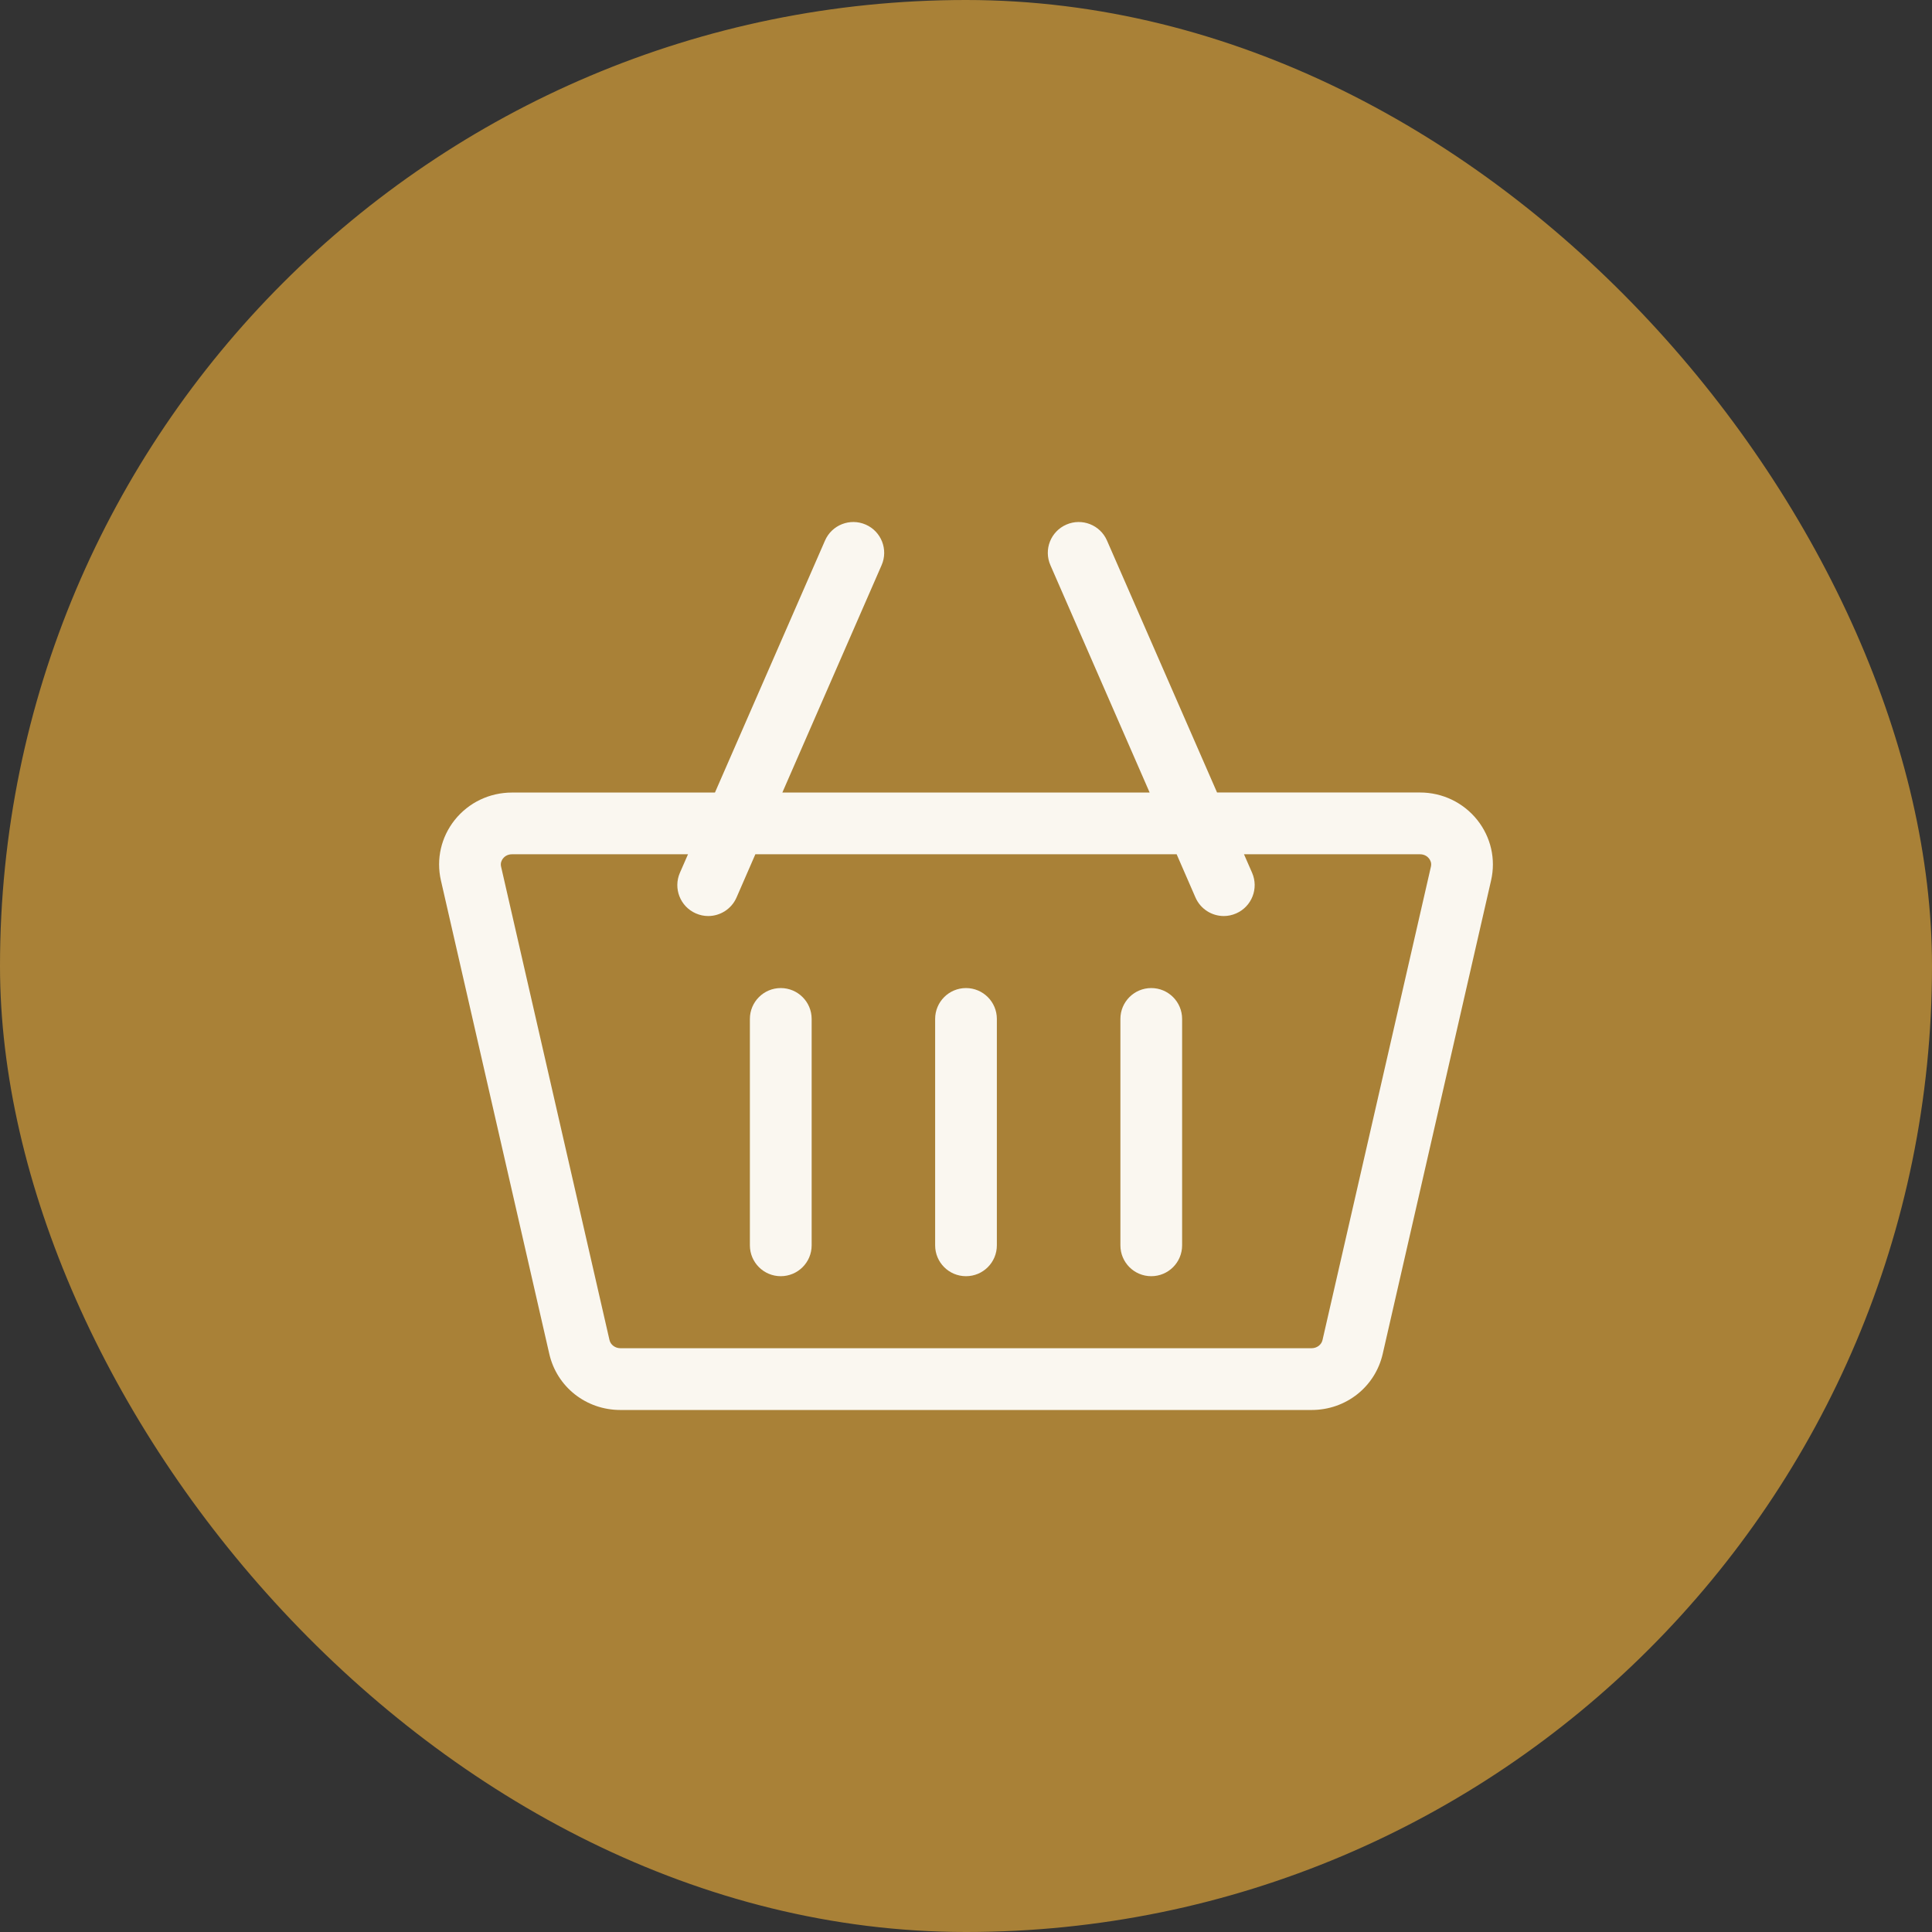 <svg width="36" height="36" viewBox="0 0 36 36" fill="none" xmlns="http://www.w3.org/2000/svg">
<rect x="0" y="0" width="36" height="36" fill="#333333" stroke="none"/>
<rect width="36" height="36" rx="18" fill="#A98137"/>
<g clip-path="url(#clip0_9_23)">
<path d="M27.527 15.279C27.267 14.954 26.878 14.767 26.459 14.767H22.678L20.627 10.072C20.5 9.781 20.161 9.648 19.87 9.775C19.578 9.902 19.445 10.241 19.573 10.532L21.422 14.768H14.578L16.427 10.532C16.555 10.241 16.422 9.902 16.131 9.775C15.839 9.648 15.5 9.781 15.373 10.072L13.322 14.768H9.541C9.122 14.768 8.733 14.954 8.473 15.279C8.219 15.599 8.125 16.009 8.216 16.406L10.235 25.227C10.376 25.843 10.921 26.273 11.56 26.273H24.44C25.079 26.273 25.624 25.843 25.765 25.227L27.784 16.406C27.875 16.009 27.781 15.599 27.527 15.279ZM24.44 25.122H11.56C11.463 25.122 11.377 25.058 11.357 24.97L9.337 16.149C9.321 16.08 9.348 16.028 9.373 15.996C9.396 15.967 9.449 15.918 9.541 15.918H12.82L12.669 16.263C12.542 16.554 12.675 16.893 12.966 17.02C13.041 17.053 13.119 17.069 13.196 17.069C13.418 17.069 13.629 16.94 13.724 16.724L14.075 15.918H21.925L22.276 16.724C22.371 16.94 22.582 17.069 22.804 17.069C22.881 17.069 22.959 17.053 23.034 17.02C23.325 16.893 23.458 16.554 23.331 16.263L23.18 15.918H26.459C26.551 15.918 26.604 15.967 26.627 15.996C26.652 16.028 26.679 16.08 26.663 16.149L24.643 24.97C24.623 25.058 24.538 25.122 24.44 25.122Z" fill="#FAF7F0"/>
<path d="M14.548 18.411C14.231 18.411 13.973 18.669 13.973 18.986V23.205C13.973 23.523 14.231 23.78 14.548 23.78C14.866 23.78 15.124 23.523 15.124 23.205V18.986C15.124 18.669 14.866 18.411 14.548 18.411Z" fill="#FAF7F0"/>
<path d="M18 18.411C17.682 18.411 17.425 18.669 17.425 18.986V23.205C17.425 23.523 17.682 23.78 18 23.78C18.318 23.78 18.575 23.523 18.575 23.205V18.986C18.575 18.669 18.318 18.411 18 18.411Z" fill="#FAF7F0"/>
<path d="M21.452 18.411C21.134 18.411 20.877 18.669 20.877 18.986V23.205C20.877 23.523 21.134 23.78 21.452 23.78C21.77 23.78 22.027 23.523 22.027 23.205V18.986C22.027 18.669 21.77 18.411 21.452 18.411Z" fill="#FAF7F0"/>
</g>
<defs>
<clipPath id="clip0_9_23">
<rect width="19.636" height="19.636" fill="white" transform="translate(8.182 8.182)"/>
</clipPath>
</defs>
</svg>
